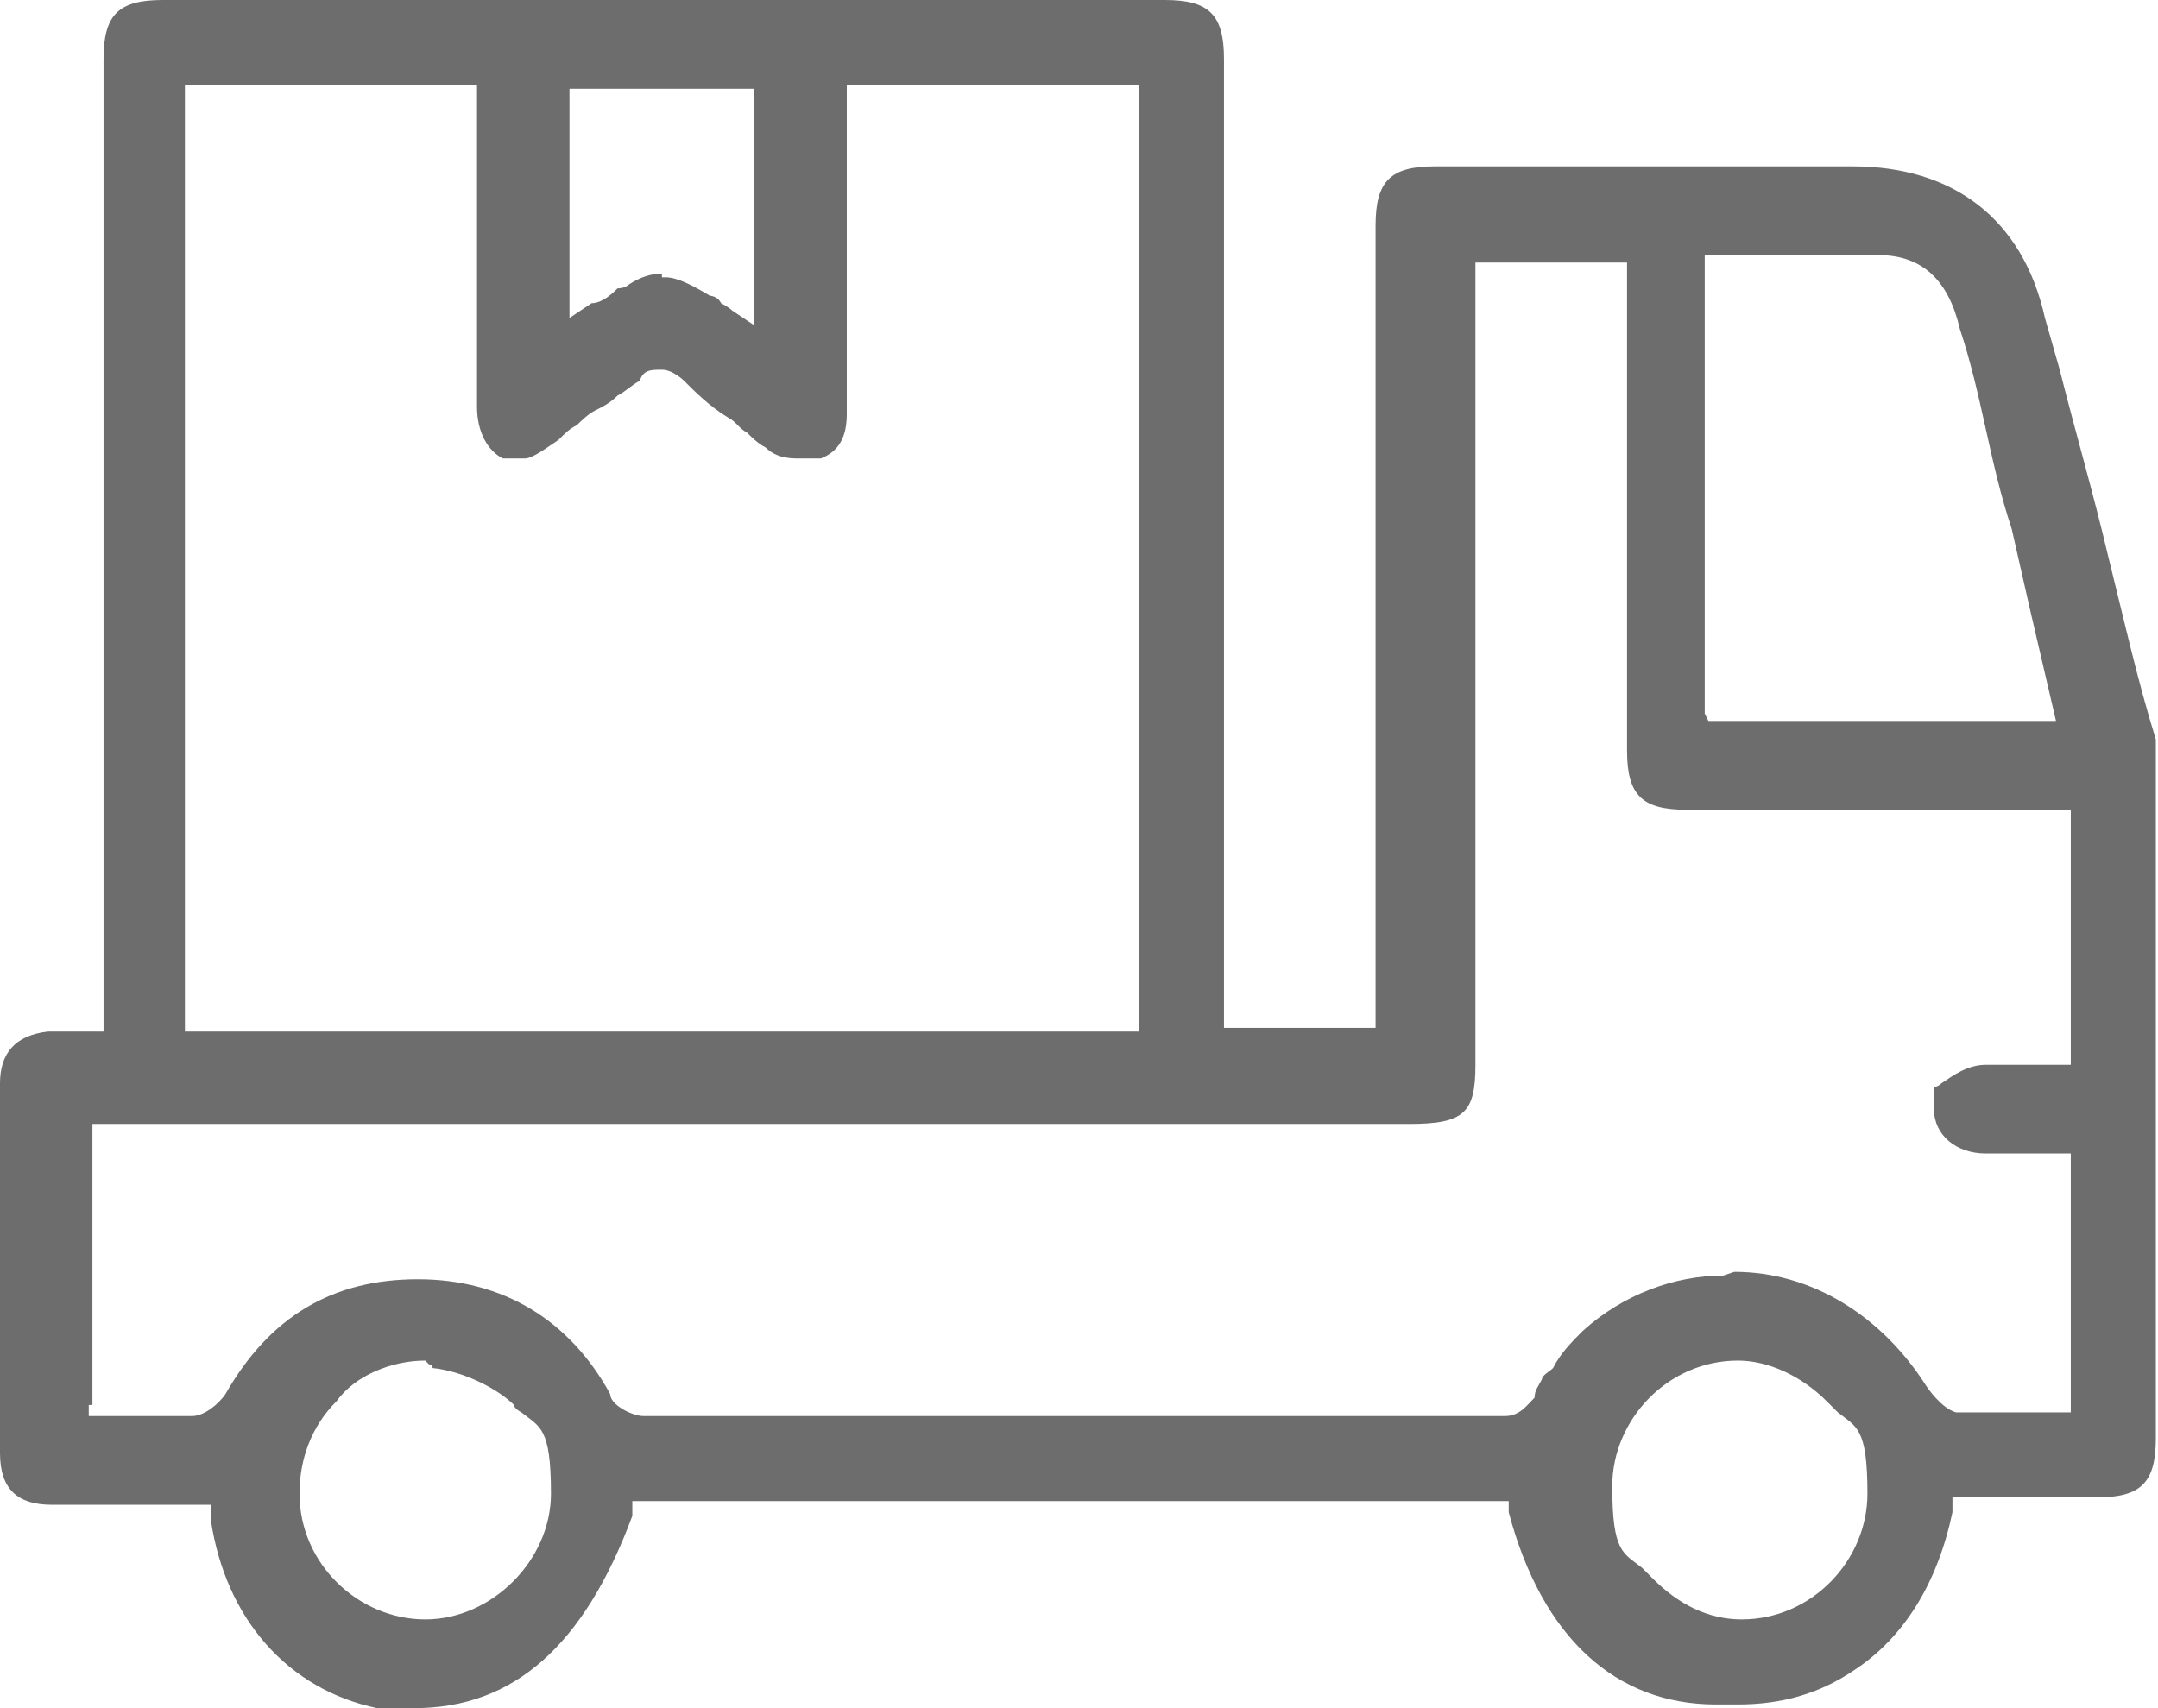 <svg width="48" height="38" viewBox="0 0 48 38" fill="none" xmlns="http://www.w3.org/2000/svg">
<path id="Transportation Icon" d="M38.164 37.918C35.944 37.918 34.299 36.437 33.558 33.641V33.476V33.394H14.065V33.723C12.996 36.602 11.433 38 9.212 38H8.39C6.416 37.589 5.017 36.026 4.688 33.805V33.476H1.152C0.411 33.476 0 33.147 0 32.325V24.1C0 23.442 0.329 23.03 1.069 22.948H2.303V1.316C2.303 0.329 2.632 0 3.619 0H25.909C26.896 0 27.225 0.329 27.225 1.316V22.866H30.597V5.017C30.597 4.03 30.926 3.701 31.913 3.701H41.208C43.428 3.701 44.991 4.853 45.485 7.074L45.814 8.225C46.143 9.541 46.554 10.939 46.883 12.338C47.212 13.654 47.541 15.134 47.952 16.45V31.996C47.952 32.983 47.623 33.312 46.636 33.312H43.428V33.641C43.099 35.203 42.359 36.437 41.208 37.178C40.468 37.671 39.645 37.918 38.658 37.918H38.329H38.164ZM38.658 30.268C37.095 30.268 35.861 31.584 35.861 33.065C35.861 34.545 36.108 34.545 36.519 34.874C36.519 34.874 36.684 35.039 36.766 35.121C37.342 35.697 38 36.026 38.74 36.026C40.303 36.026 41.537 34.71 41.537 33.229C41.537 31.749 41.29 31.749 40.879 31.42C40.879 31.42 40.714 31.255 40.632 31.173C40.056 30.597 39.316 30.268 38.658 30.268ZM9.459 30.268C8.719 30.268 7.896 30.597 7.485 31.173C6.909 31.749 6.662 32.489 6.662 33.229C6.662 34.792 7.978 36.026 9.459 36.026C10.939 36.026 12.255 34.71 12.255 33.229C12.255 31.749 12.009 31.749 11.597 31.42C11.597 31.42 11.433 31.338 11.433 31.255C11.104 30.926 10.364 30.515 9.623 30.433C9.623 30.351 9.541 30.351 9.541 30.351L9.459 30.268ZM38.576 28.294C40.303 28.294 41.866 29.281 42.853 30.844C42.853 30.844 43.182 31.338 43.511 31.42H46.06V25.662H44.169C43.511 25.662 43.017 25.251 43.017 24.675C43.017 24.099 43.017 24.182 43.017 24.182C43.017 24.182 43.099 24.182 43.182 24.1C43.428 23.935 43.758 23.688 44.169 23.688H46.06V18.013H37.506C36.519 18.013 36.19 17.684 36.19 16.697V5.84H32.818V23.688C32.818 24.758 32.571 25.004 31.338 25.004H2.056V31.255H1.974V31.502H4.277C4.524 31.502 4.853 31.255 5.017 31.009C6.004 29.281 7.403 28.459 9.294 28.459C11.186 28.459 12.667 29.364 13.571 31.009C13.571 31.255 14.065 31.502 14.312 31.502H33.476C33.805 31.502 33.97 31.255 34.134 31.091C34.134 30.926 34.216 30.844 34.299 30.68C34.299 30.597 34.463 30.515 34.545 30.433C34.71 30.104 34.957 29.857 35.203 29.61C36.108 28.788 37.26 28.377 38.329 28.377L38.576 28.294ZM4.195 22.948H25.333V1.892H18.835V9.212C18.835 9.706 18.671 10.035 18.26 10.199H17.766C17.602 10.199 17.273 10.199 17.026 9.952C16.861 9.87 16.697 9.706 16.615 9.623C16.45 9.541 16.368 9.377 16.203 9.294C15.792 9.048 15.463 8.719 15.216 8.472C15.216 8.472 14.97 8.225 14.723 8.225C14.476 8.225 14.312 8.225 14.229 8.472C14.065 8.554 13.9 8.719 13.736 8.801C13.571 8.965 13.407 9.048 13.242 9.13C13.078 9.212 12.913 9.377 12.831 9.459C12.667 9.541 12.584 9.623 12.42 9.788C12.173 9.952 11.844 10.199 11.68 10.199H11.186C10.857 10.035 10.61 9.623 10.61 9.048V1.892H4.113V22.948H4.195ZM38 16.039H45.731L45.156 13.571L44.745 11.762C44.498 11.022 44.333 10.281 44.169 9.541C44.004 8.801 43.84 8.061 43.593 7.32C43.346 6.251 42.77 5.675 41.783 5.675H37.918V15.874L38 16.039ZM14.723 6.169H14.805C15.052 6.169 15.381 6.333 15.792 6.58C15.792 6.58 15.957 6.58 16.039 6.745C16.039 6.745 16.203 6.827 16.286 6.909L16.779 7.238V1.974H12.667V7.074L13.16 6.745C13.407 6.745 13.654 6.498 13.736 6.416C13.736 6.416 13.9 6.416 13.983 6.333C14.229 6.169 14.476 6.087 14.723 6.087V6.169Z" fill="#6D6D6D"/>
</svg>

